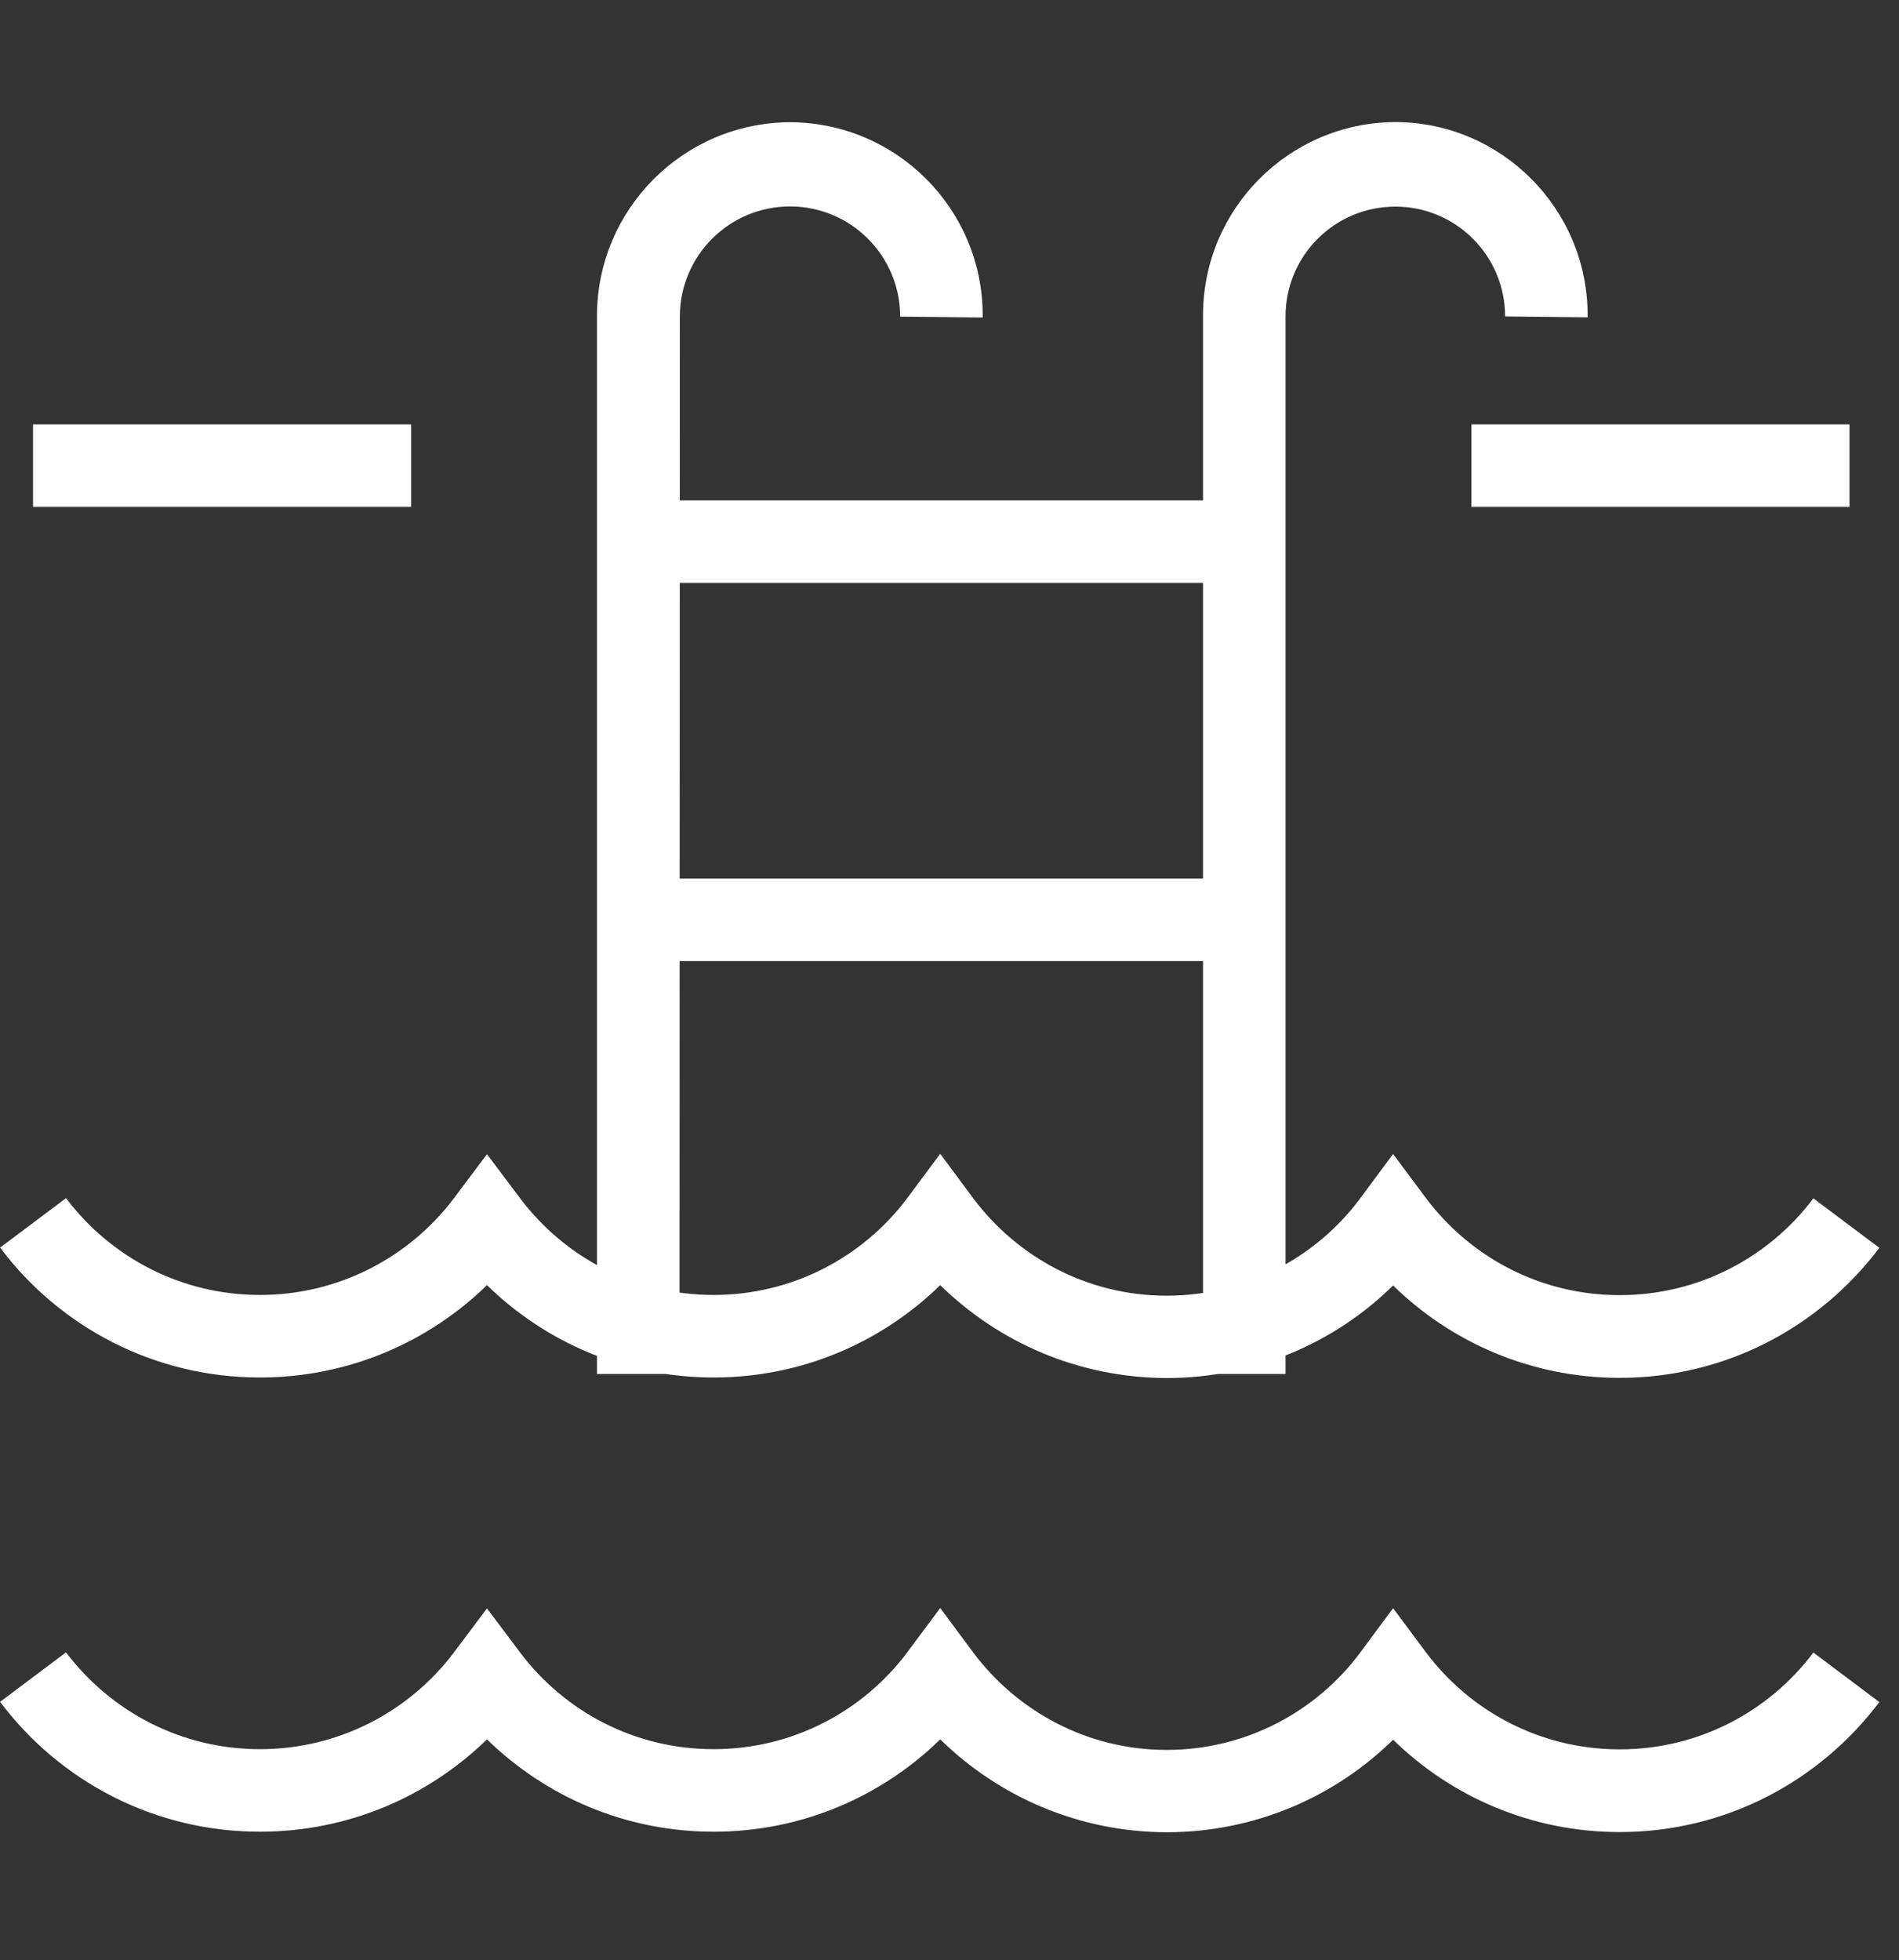 <?xml version="1.0" encoding="utf-8"?>
<!-- Generator: Adobe Illustrator 27.9.0, SVG Export Plug-In . SVG Version: 6.00 Build 0)  -->
<svg version="1.1" id="Layer_1" xmlns="http://www.w3.org/2000/svg" xmlns:xlink="http://www.w3.org/1999/xlink" x="0px" y="0px"
	 viewBox="0 0 1024 1056.9" style="enable-background:new 0 0 1024 1056.9;" xml:space="preserve">
<rect x="0" y="0" width="1024" height="1056.9" fill="#333333" stroke="none"/>
<style type="text/css">
	.st0{fill:#FFFFFF;}
</style>
<path class="st0" d="M693.2,740.8h-44.5V171c0-0.3,0-0.6,0-1c0-57.4,46.4-103.9,103.7-104.2h0c57.3,0.2,103.7,46.8,103.7,104.2
	c0,0.4,0,0.8,0,1.2v-0.1l-44.5-0.5c0-32.7-26.5-59.2-59.2-59.2s-59.2,26.5-59.2,59.2L693.2,740.8L693.2,740.8z M366.4,740.8h-44.5
	V170.9c0-0.1,0-0.3,0-0.4c0-57.6,46.5-104.3,104-104.6h0.3c57.3,0.3,103.7,46.8,103.7,104.2c0,0.4,0,0.8,0,1.2v-0.1l-44.5-0.5
	c0-32.8-26.6-59.4-59.4-59.4s-59.4,26.6-59.4,59.4L366.4,740.8z M670.9,314.3H344.2v-44.5h326.8V314.3z M670.9,518.2H344.2v-44.5
	h326.8V518.2z M221.7,273.3H17.8v-44.5h203.9L221.7,273.3z M997.3,273.3H793.4v-44.5h203.9V273.3z M629.3,743
	c-47.6-0.1-90.8-19.2-122.3-50.1l0,0c-31.5,30.8-74.6,49.8-122.2,49.8s-90.7-19-122.2-49.8l0,0c-31.6,30.8-74.8,49.8-122.4,49.8
	c-57.2,0-107.9-27.3-139.9-69.7L0,672.7L35.6,646c24.1,31.9,62,52.2,104.6,52.2s80.5-20.4,104.4-51.9l0.2-0.3l17.8-23.7l17.8,23.7
	c24,31.9,61.8,52.2,104.4,52.2s80.4-20.4,104.2-51.9l0.2-0.3l17.8-23.9l17.8,24c24,32,61.8,52.5,104.3,52.5s80.4-20.5,104.1-52.1
	l0.2-0.3l17.8-24l17.8,23.9c24,31.9,61.8,52.2,104.4,52.2s80.4-20.4,104.2-51.9l0.2-0.3l35.6,26.7c-32.2,42.7-82.9,70.1-140,70.1
	c-47.6,0-90.7-19-122.2-49.8l0,0C720,723.8,676.9,742.9,629.3,743L629.3,743L629.3,743z M629.3,987.9
	c-47.6-0.1-90.8-19.2-122.3-50.1l0,0c-31.5,30.8-74.6,49.8-122.2,49.8s-90.7-19-122.2-49.8l0,0c-31.6,30.8-74.8,49.8-122.4,49.8
	c-57.2,0-107.9-27.3-139.9-69.7L0,917.6l35.6-26.7c24.1,31.9,62,52.2,104.6,52.2s80.5-20.4,104.4-51.9l0.2-0.3l17.8-23.7l17.8,23.7
	c24,31.9,61.8,52.2,104.4,52.2s80.4-20.4,104.2-51.9l0.2-0.3l17.8-23.9l17.8,24c24,32,61.8,52.5,104.3,52.5s80.4-20.5,104.1-52.1
	l0.2-0.3l17.8-24l17.8,23.9c24,31.9,61.8,52.2,104.4,52.2s80.4-20.4,104.2-51.9l0.2-0.3l35.6,26.7c-32.2,42.7-82.9,70.1-140,70.1
	c-47.6,0-90.7-19-122.2-49.8l0,0C720,968.7,676.9,987.8,629.3,987.9L629.3,987.9L629.3,987.9z"/>
</svg>
